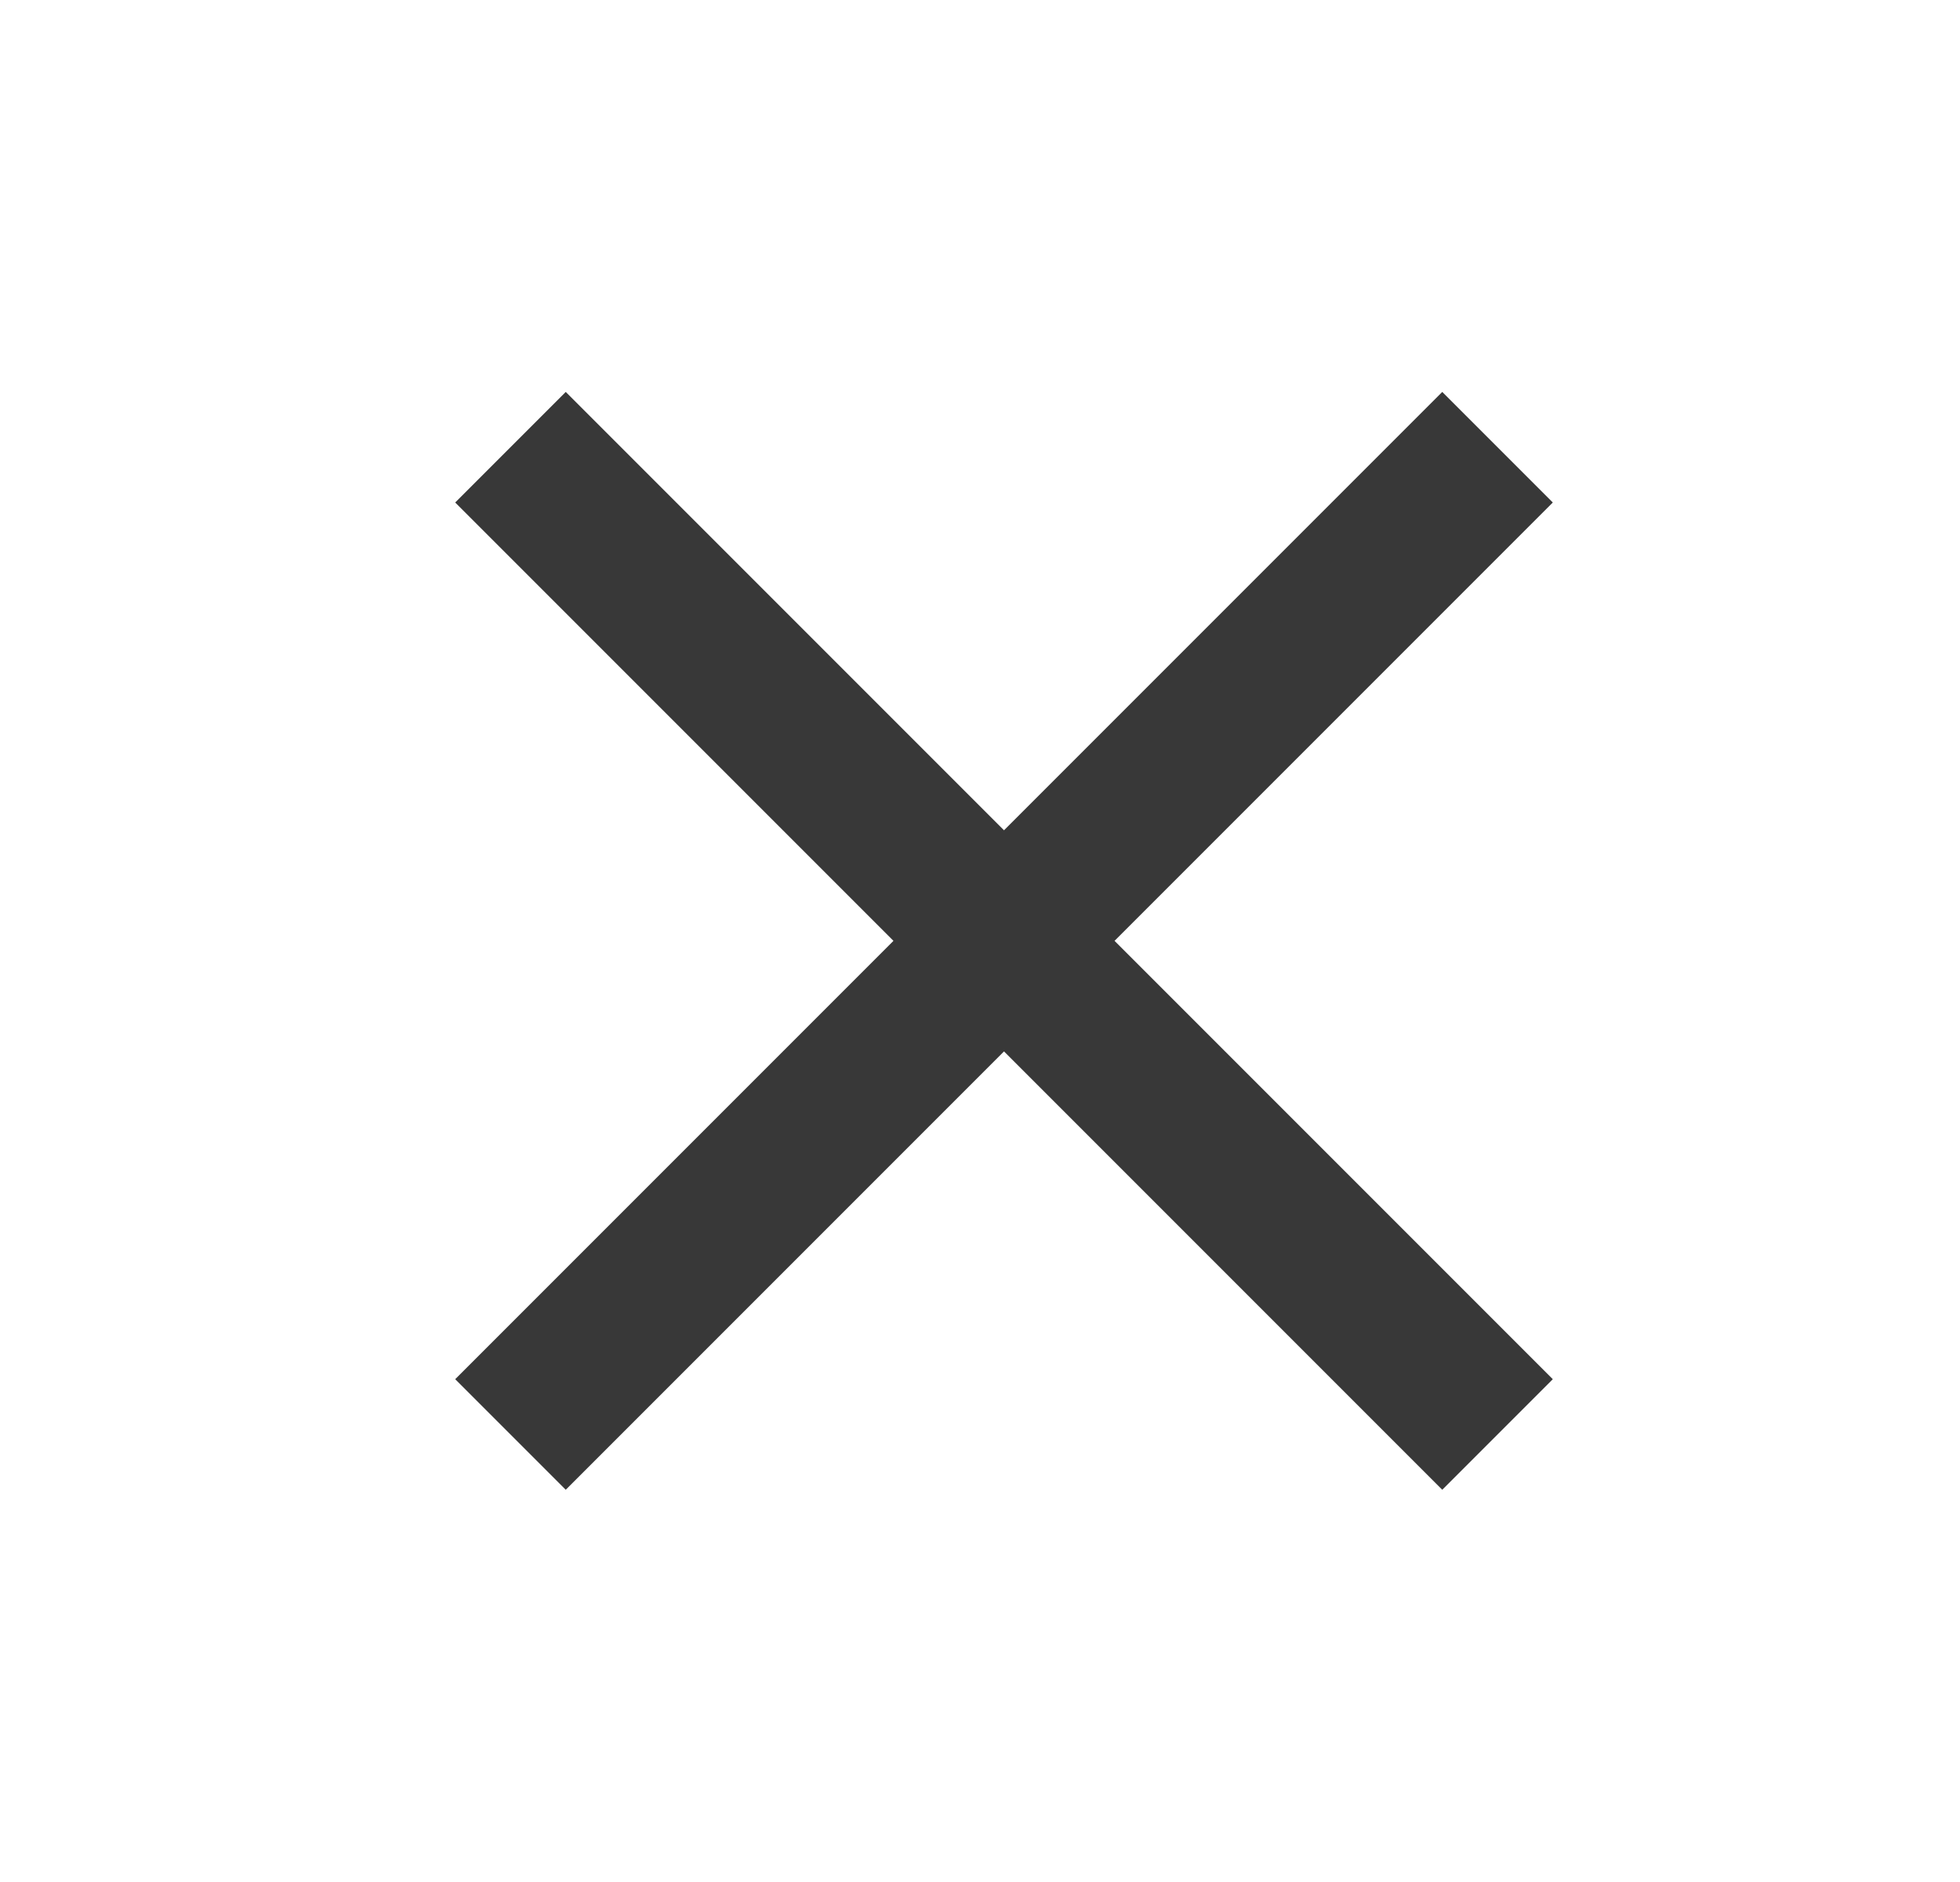<svg width="25" height="24" viewBox="0 0 25 24" fill="none" xmlns="http://www.w3.org/2000/svg">
<path d="M19.806 6.408L18.396 4.998L12.806 10.588L7.216 4.998L5.806 6.408L11.396 11.998L5.806 17.588L7.216 18.998L12.806 13.408L18.396 18.998L19.806 17.588L14.216 11.998L19.806 6.408Z" fill="#383838"/>
</svg>
